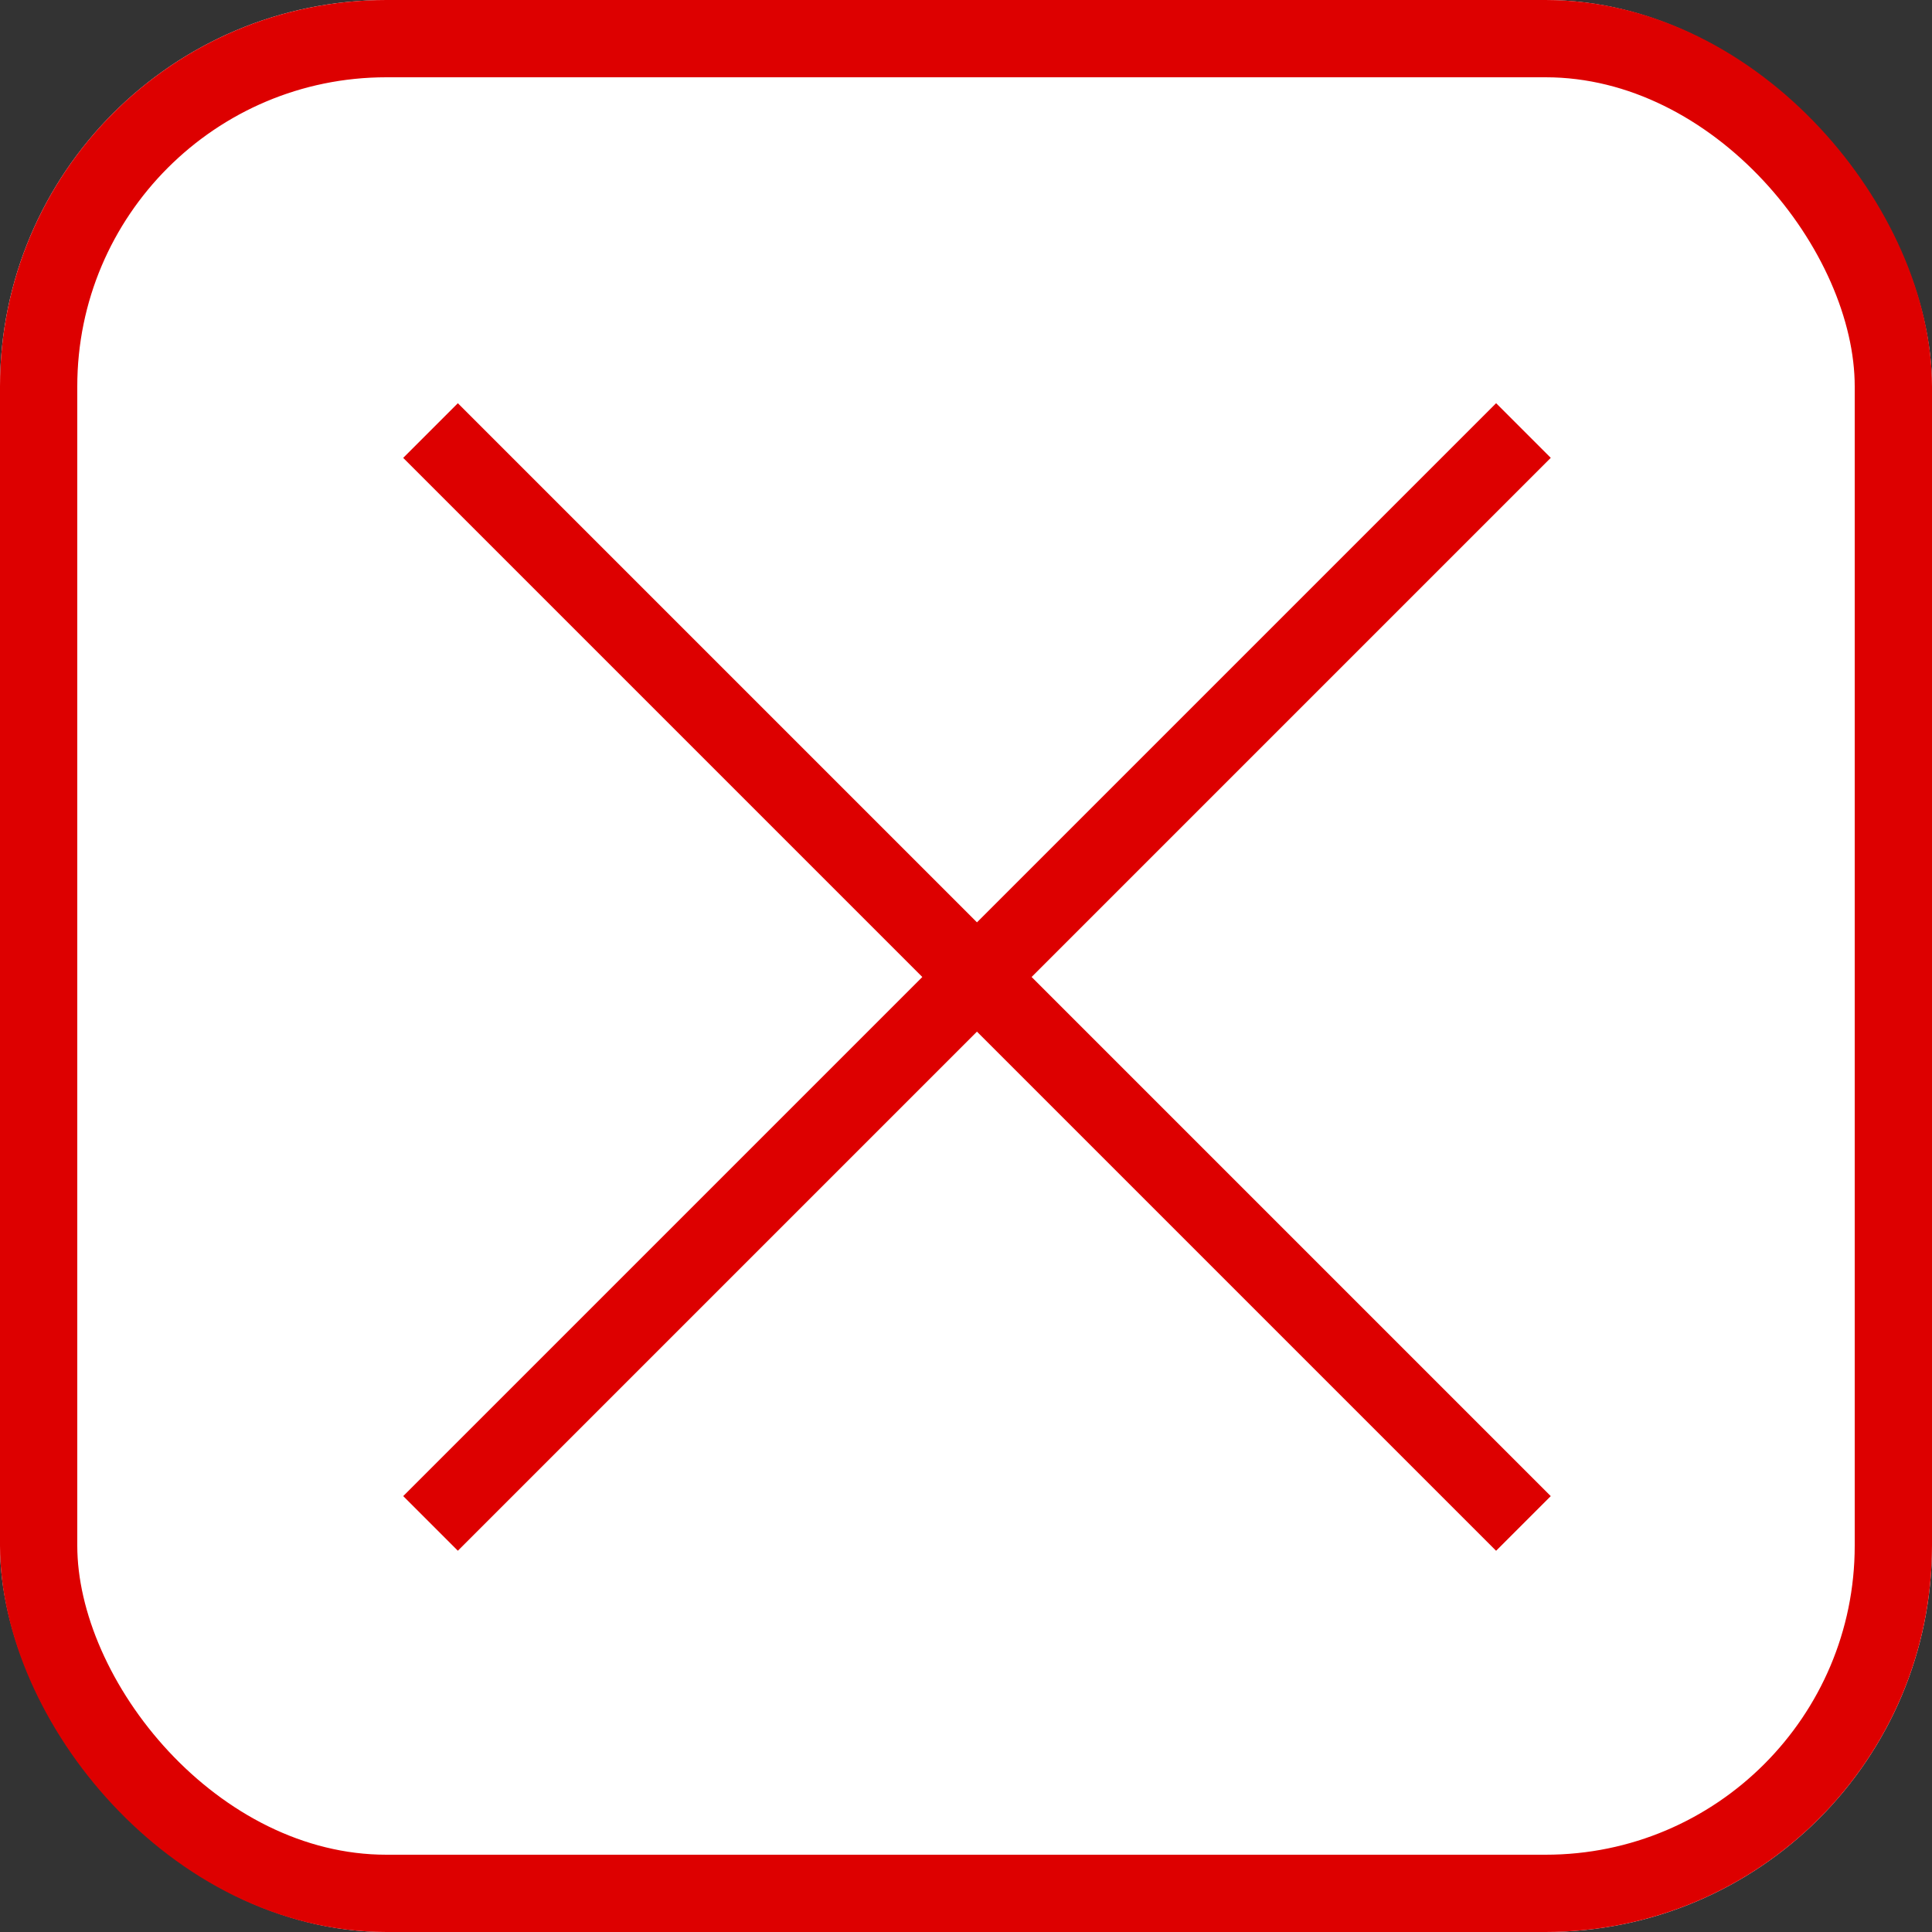 <?xml version="1.0" encoding="UTF-8"?> <svg xmlns="http://www.w3.org/2000/svg" width="50" height="50" viewBox="0 0 50 50" fill="none"><rect x="0" y="0" width="50" height="50" fill="#333333" stroke="none"/> <g clip-path="url(#clip0_83_4472)"> <rect width="50" height="50" rx="10" fill="white"></rect> <rect x="10.435" y="38.719" width="40" height="2" transform="rotate(-45 10.435 38.719)" fill="#DD0000"></rect> <rect x="38.719" y="40.134" width="40" height="2" transform="rotate(-135 38.719 40.134)" fill="#DD0000"></rect> </g> <rect x="1" y="1" width="48" height="48" rx="9" stroke="#DD0000" stroke-width="2"></rect> <defs> <clipPath id="clip0_83_4472"> <rect width="50" height="50" rx="10" fill="white"></rect> </clipPath> </defs> </svg> 